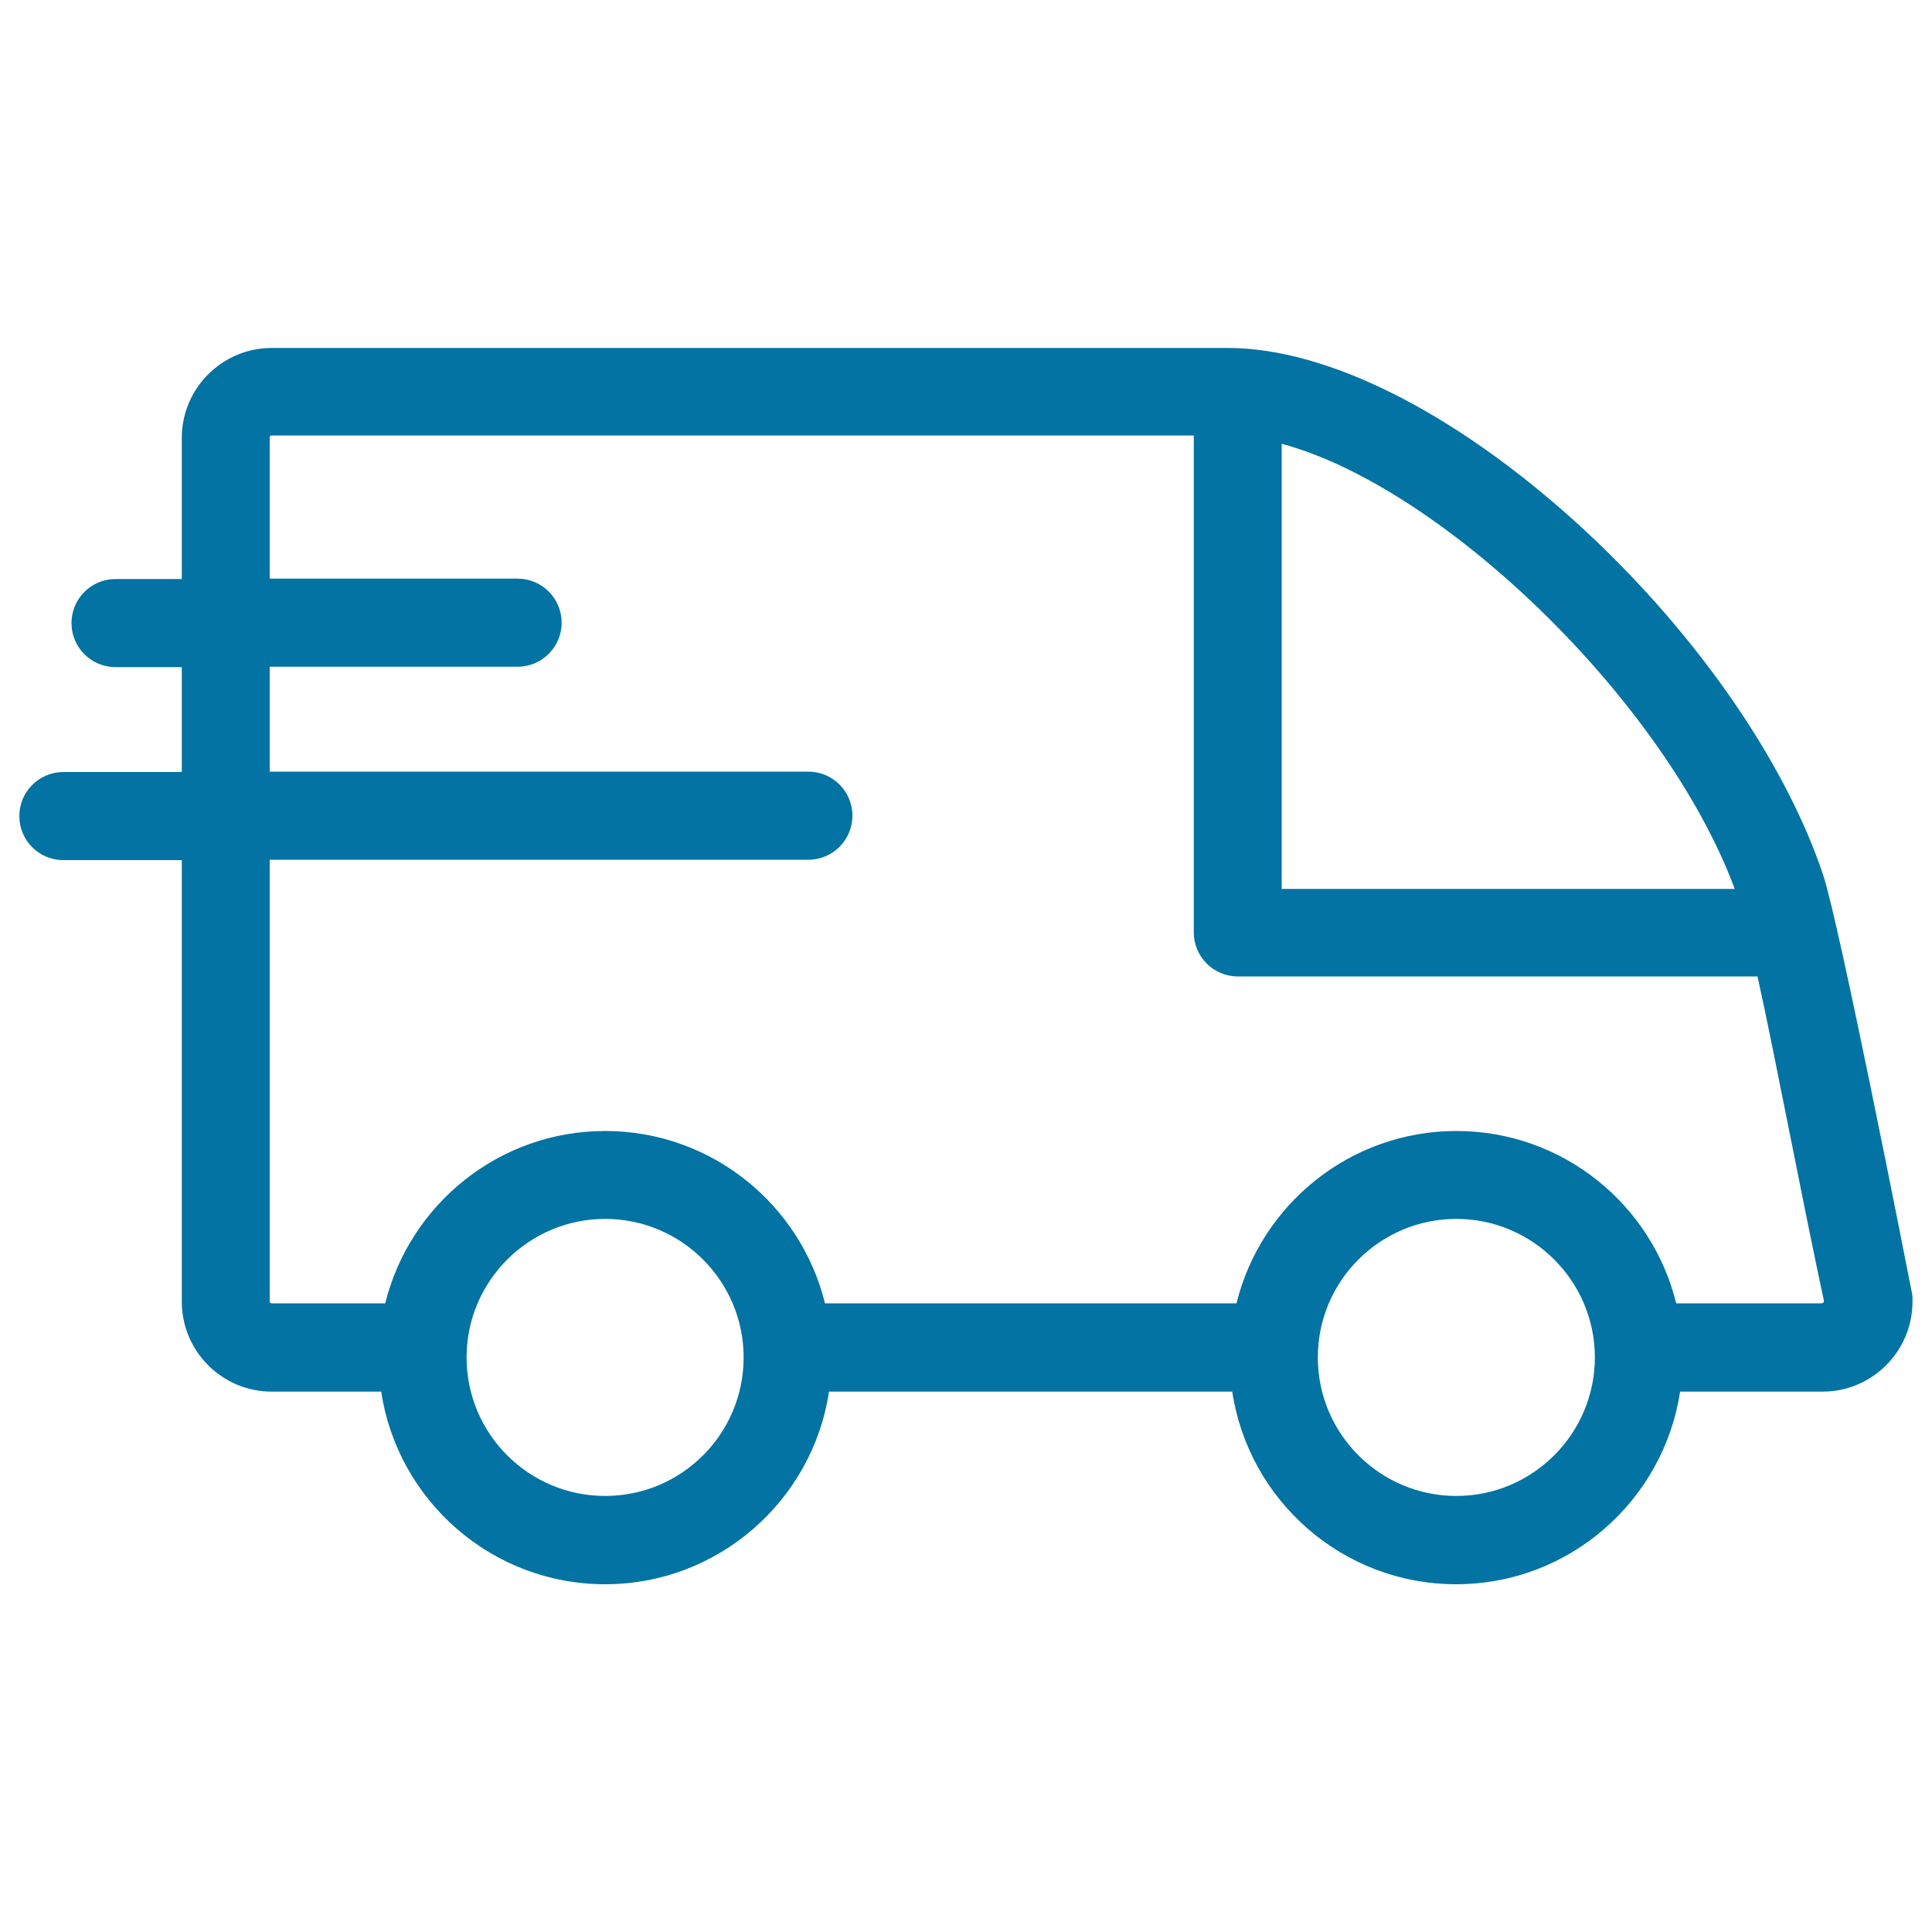 <svg xmlns="http://www.w3.org/2000/svg" viewBox="0 0 1000 1000" style="fill:#0273a2">
<title>Delivery Truck SVG icon</title>
<path d="M989.6,669.2c-3.8-19.5-37.6-191.1-45.9-216.2c-20.1-60.3-68.3-128.9-128.9-183.5c-63.1-56.8-128.4-89.4-179.3-89.4H140.6c-25.6,0-46.5,20.9-46.5,46.5v73.1H59.8c-12.6,0-22.8,10.2-22.8,22.8c0,12.6,10.2,22.8,22.8,22.8h34.3v54.3H32.8c-12.6,0-22.8,10.2-22.8,22.8c0,12.6,10.2,22.8,22.8,22.8h61.3v228.6c0,25.6,20.9,46.5,46.5,46.5h56.7c8.5,56.4,57.2,99.7,115.9,99.7c58.7,0,107.4-43.4,115.9-99.7h208.7c8.5,56.4,57.2,99.7,115.9,99.7c58.7,0,107.4-43.4,115.9-99.7h73.8c25.6,0,46.5-20.9,46.5-46.5C990,672.2,989.9,670.7,989.6,669.2z M897.9,460.1l-234.5,0V229.7C746.5,252,861.6,362.5,897.9,460.1z M313.2,774.3c-39.6,0-71.7-32.2-71.7-71.7s32.2-71.7,71.7-71.7c39.6,0,71.7,32.2,71.7,71.7C384.9,742.2,352.8,774.3,313.2,774.3z M753.8,774.3c-39.6,0-71.7-32.2-71.7-71.7c0-39.6,32.2-71.7,71.7-71.7c39.5,0,71.7,32.2,71.7,71.7S793.3,774.3,753.8,774.3z M942.4,674.6c-19,0-74.8,0-74.8,0c-12.6-51.2-58.8-89.2-113.8-89.2c-55,0-101.2,38.1-113.8,89.2H427c-12.6-51.2-58.8-89.2-113.8-89.2c-55,0-101.2,38.1-113.8,89.2h-58.8c-0.6,0-1-0.5-1-1V445h278.8c12.6,0,22.8-10.2,22.8-22.8c0-12.6-10.2-22.8-22.8-22.8H139.6v-54.3h128.3c12.6,0,22.8-10.2,22.8-22.8s-10.2-22.8-22.8-22.8H139.6v-73.1c0-0.6,0.5-1,1-1h477.3v257.2c0,12.6,10.2,22.8,22.8,22.8l269,0c9.7,44.2,23,115.2,34.3,167.6C944.2,674.3,943.5,674.6,942.4,674.6z"/>
</svg>